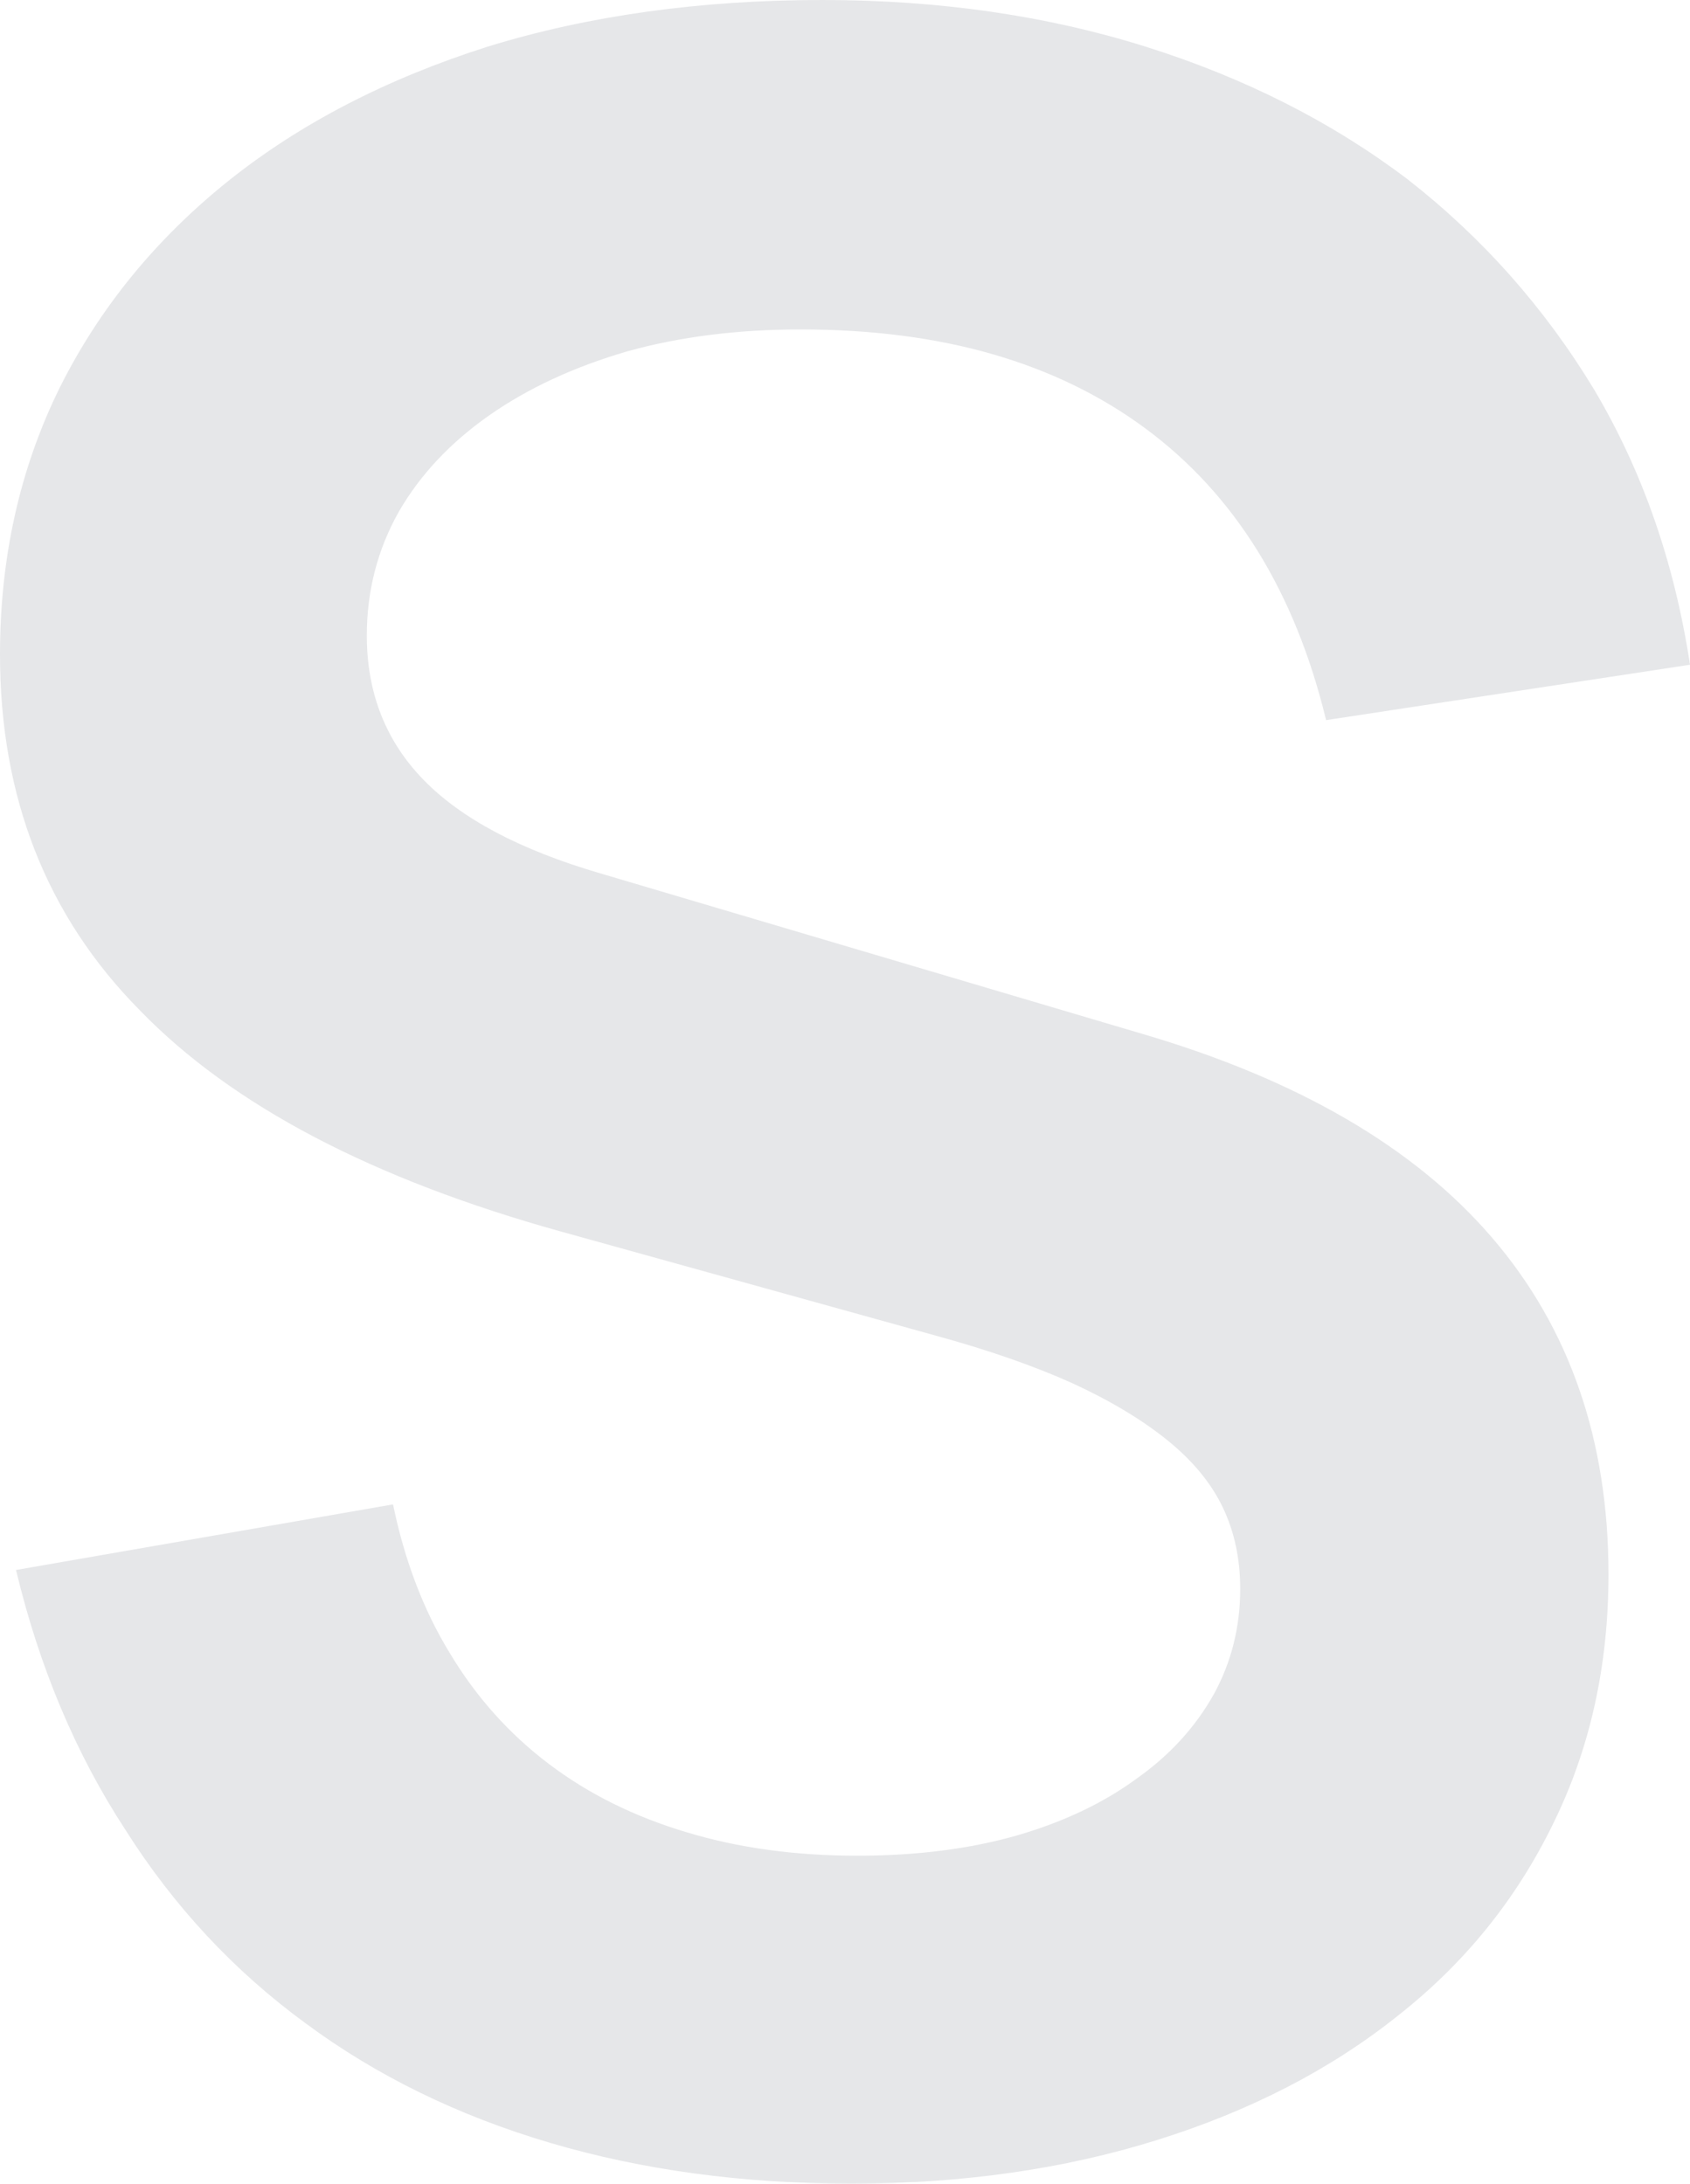 <?xml version="1.0" encoding="UTF-8"?> <svg xmlns="http://www.w3.org/2000/svg" width="2984" height="3856" viewBox="0 0 2984 3856" fill="none"> <path d="M1452.16 0C1236.27 9.13488e-05 1039.22 27.458 861.016 82.372C682.816 139.002 530.317 217.94 403.521 319.188C275.011 422.152 175.63 543.993 105.378 684.711C35.126 827.144 6.92325e-06 984.164 -8.07909e-06 1155.77C-3.01325e-05 1408.03 82.246 1617.39 246.739 1783.85C409.518 1952.03 657.971 2082.45 992.096 2175.11L1650.07 2357.87C1744.31 2383.62 1825.7 2411.93 1894.24 2442.82C1961.06 2473.71 2016.75 2507.17 2061.3 2543.21C2105.85 2579.25 2138.4 2618.72 2158.97 2661.62C2179.53 2704.52 2189.81 2752.57 2189.81 2805.77C2189.81 2872.69 2174.39 2934.47 2143.55 2991.1C2110.99 3049.45 2065.58 3099.21 2007.32 3140.4C1949.07 3183.3 1878.81 3216.77 1796.57 3240.79C1712.61 3264.82 1618.37 3276.83 1513.85 3276.83C1404.18 3276.83 1303.95 3263.1 1213.13 3235.64C1120.61 3208.19 1039.22 3167.86 968.965 3114.66C898.712 3061.46 840.455 2996.25 794.191 2919.03C747.928 2843.52 714.515 2756 693.953 2656.47L28.272 2772.3C69.395 2943.91 133.65 3096.64 221.037 3230.49C306.71 3366.06 412.945 3480.18 539.741 3572.85C664.824 3665.52 808.756 3735.88 971.535 3783.92C1134.31 3831.97 1311.66 3856 1503.57 3856C1698.9 3856 1878.81 3830.26 2043.31 3778.78C2207.8 3727.3 2349.16 3654.36 2467.39 3559.98C2585.62 3467.31 2677.29 3354.05 2742.4 3220.2C2807.51 3088.06 2840.07 2941.34 2840.07 2780.03C2840.07 2543.21 2771.53 2345 2634.45 2185.41C2497.38 2025.82 2290.9 1905.69 2015.04 1825.04L1058.92 1541.89C918.417 1500.7 814.753 1445.79 747.928 1377.14C681.103 1308.5 647.69 1223.55 647.69 1122.31C647.69 1043.37 666.538 970.435 704.234 903.509C741.93 838.298 795.048 781.668 863.587 733.618C932.125 685.569 1013.51 647.815 1107.76 620.358C1200.28 594.617 1302.23 581.747 1413.61 581.747C1538.69 581.747 1651.78 596.333 1752.88 625.506C1853.97 654.679 1943.93 698.439 2022.75 756.785C2101.57 815.132 2167.53 887.206 2220.65 973.01C2273.77 1058.81 2314.04 1158.34 2341.45 1271.61L2984 1173.79C2956.58 993.602 2900.04 831.434 2814.37 687.284C2726.98 543.135 2617.32 419.578 2485.38 316.614C2351.73 215.366 2197.52 137.286 2022.75 82.372C1847.97 27.458 1657.78 0 1452.16 0Z" fill="#E6E7E9"></path> </svg> 